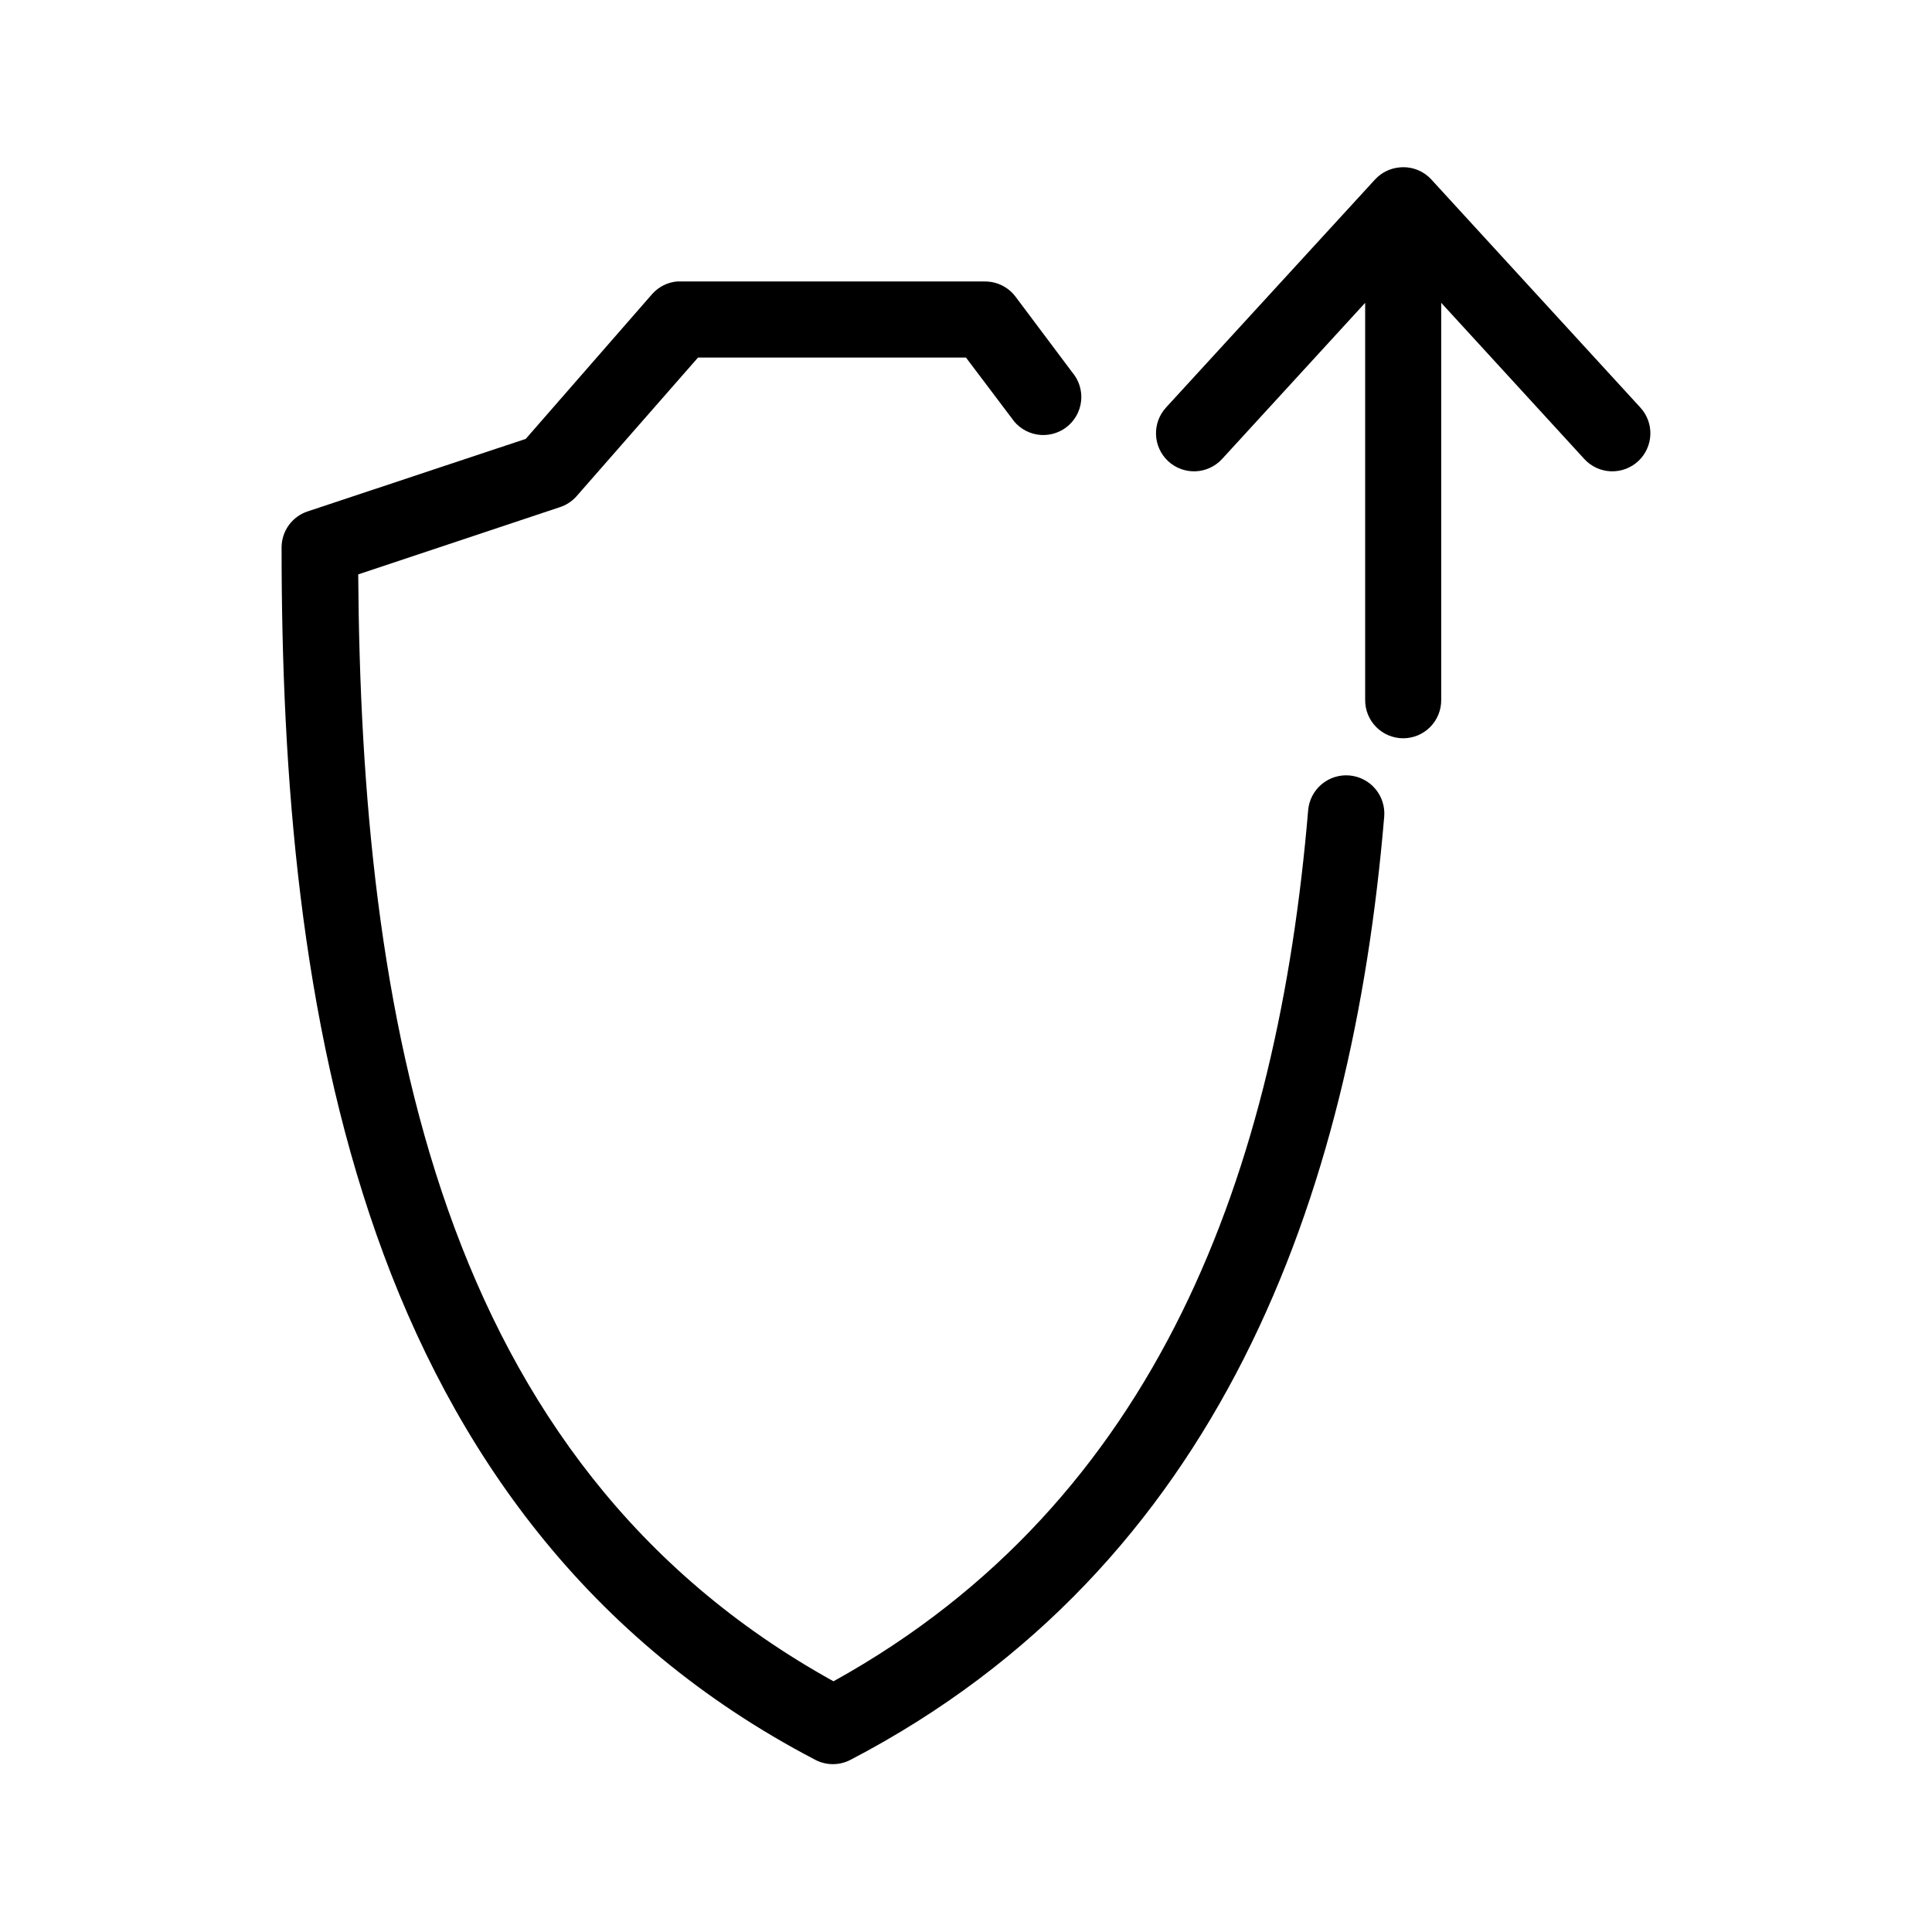 <?xml version="1.0" encoding="UTF-8"?>
<!-- Uploaded to: ICON Repo, www.iconrepo.com, Generator: ICON Repo Mixer Tools -->
<svg fill="#000000" width="800px" height="800px" version="1.1" viewBox="144 144 512 512" xmlns="http://www.w3.org/2000/svg">
 <path d="m515.07 188.35c-2.519 0.184-4.883 1.305-6.613 3.148l-55.418 60.465h0.004c-1.824 1.961-2.789 4.566-2.688 7.242s1.262 5.199 3.227 7.019c1.965 1.816 4.57 2.781 7.246 2.676 2.672-0.105 5.195-1.273 7.012-3.238l37.941-41.41v105.18-0.004c-0.039 2.699 1.008 5.297 2.898 7.219 1.895 1.922 4.481 3.004 7.176 3.004 2.699 0 5.285-1.082 7.176-3.004 1.895-1.922 2.941-4.519 2.902-7.219v-105.18l37.941 41.41v0.004c1.812 1.965 4.336 3.133 7.012 3.238 2.676 0.102 5.281-0.859 7.246-2.676 1.965-1.82 3.125-4.344 3.227-7.019 0.102-2.676-0.867-5.281-2.688-7.242l-55.418-60.465h0.004c-2.106-2.246-5.121-3.406-8.188-3.148zm-191.6 30.23c-2.543 0.227-4.906 1.406-6.609 3.309l-33.535 38.422-57.777 19.211v-0.004c-4.144 1.363-6.941 5.238-6.926 9.602 0 61.023 5.055 125.01 25.188 182.18 20.137 57.168 55.816 107.54 116.19 139.04v0.004c2.953 1.566 6.492 1.566 9.445 0 97.844-51.059 132.89-149.25 141.38-249.89 0.23-2.676-0.609-5.332-2.34-7.383-1.727-2.055-4.199-3.336-6.871-3.566-2.672-0.23-5.328 0.613-7.379 2.34-2.055 1.73-3.336 4.203-3.562 6.875-8.031 95.301-39.477 183.05-125.79 230.84-52.449-29.039-83.84-72.973-102.18-125.02-18.164-51.57-23.375-110.64-23.773-168.32l53.371-17.793c1.695-0.539 3.215-1.516 4.41-2.832l32.273-36.844h71.004l12.121 16.062v-0.004c1.539 2.305 3.961 3.875 6.695 4.34 2.734 0.461 5.539-0.223 7.754-1.895 2.215-1.672 3.641-4.18 3.945-6.938 0.305-2.758-0.543-5.519-2.336-7.633l-15.113-20.156v0.004c-1.918-2.496-4.887-3.949-8.031-3.938h-80.609 0.004c-0.312-0.016-0.629-0.016-0.945 0z"/>
</svg>